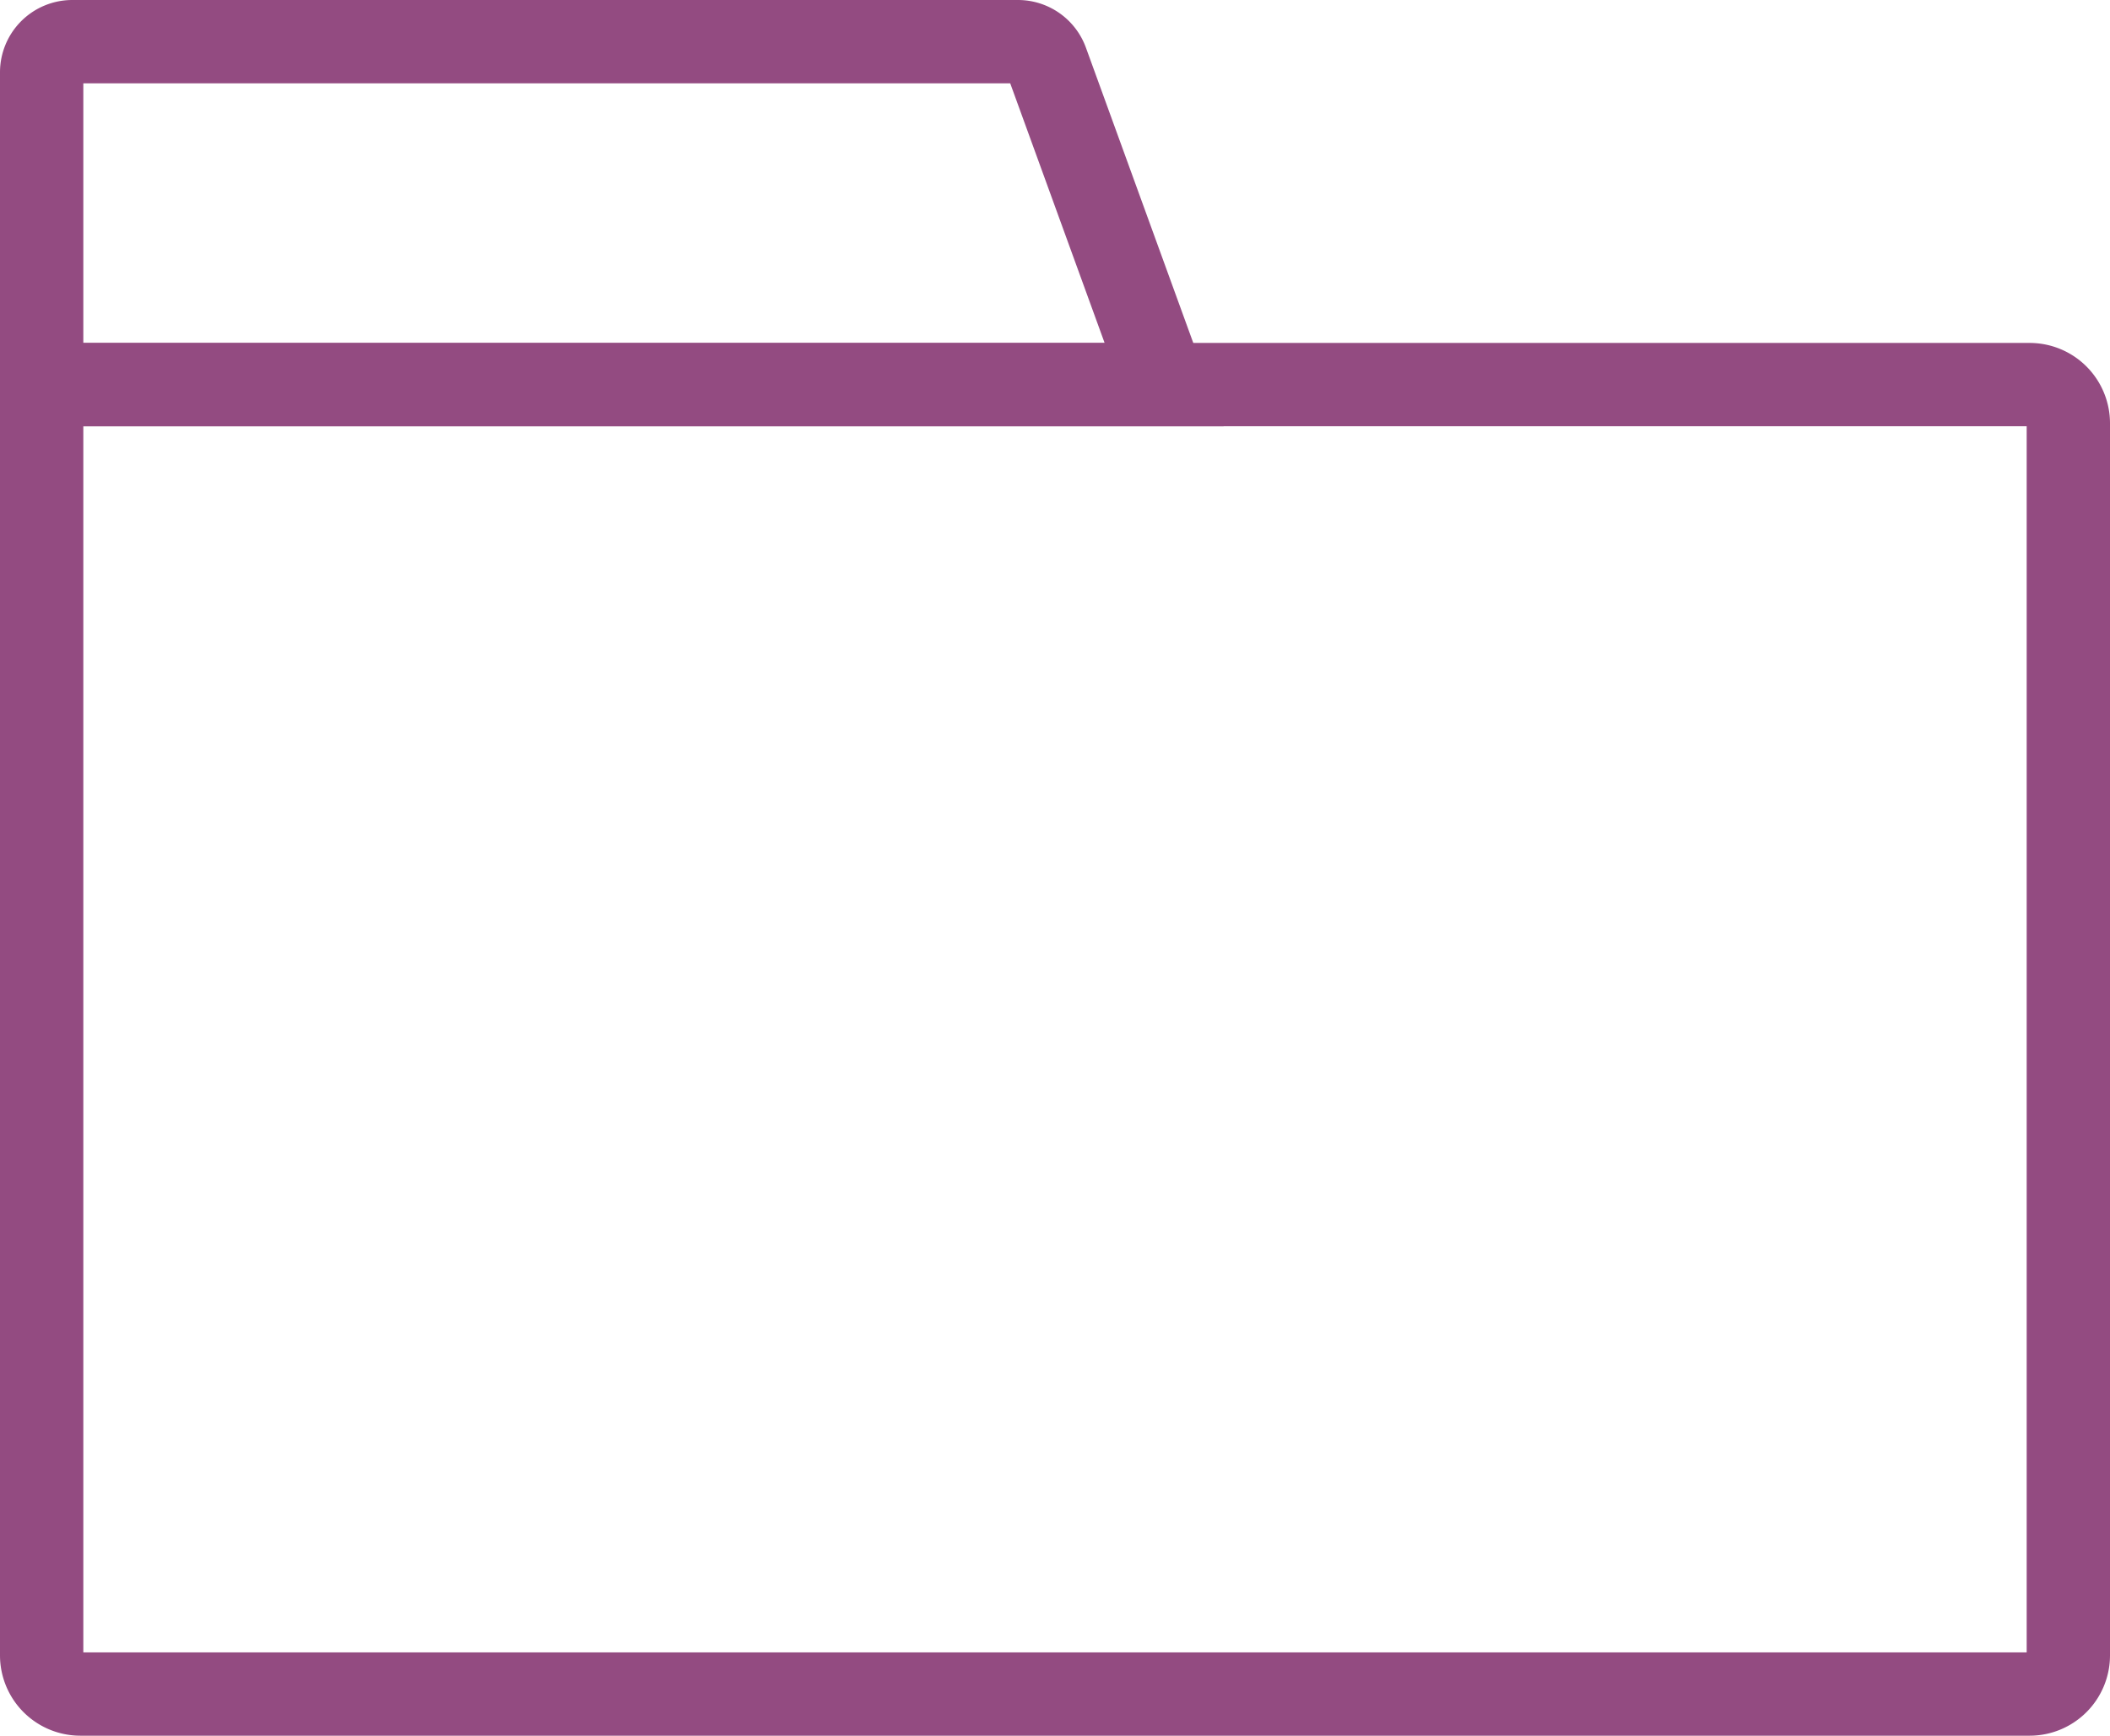 <svg xmlns="http://www.w3.org/2000/svg" width="57.684" height="47.455" viewBox="0 0 57.684 47.455">
  <g id="グループ_9994" data-name="グループ 9994" transform="translate(-791.861 -3489.682)">
    <path id="長方形_14140" data-name="長方形 14140" d="M0,0H54.348a1.058,1.058,0,0,1,1.058,1.058V34.743A1.058,1.058,0,0,1,54.348,35.8H1.058A1.058,1.058,0,0,1,0,34.743V0A0,0,0,0,1,0,0Z" transform="translate(793 3500.197)" fill="none" stroke="#934b81" stroke-linecap="round" stroke-miterlimit="10" stroke-width="2.278"/>
    <path id="パス_3836" data-name="パス 3836" d="M700.686,373.3H670V364.76a.838.838,0,0,1,.837-.837h25.853a.838.838,0,0,1,.787.551Z" transform="translate(123 3126.898)" fill="none" stroke="#934b81" stroke-linecap="round" stroke-miterlimit="10" stroke-width="2.278"/>
  </g>
</svg>

